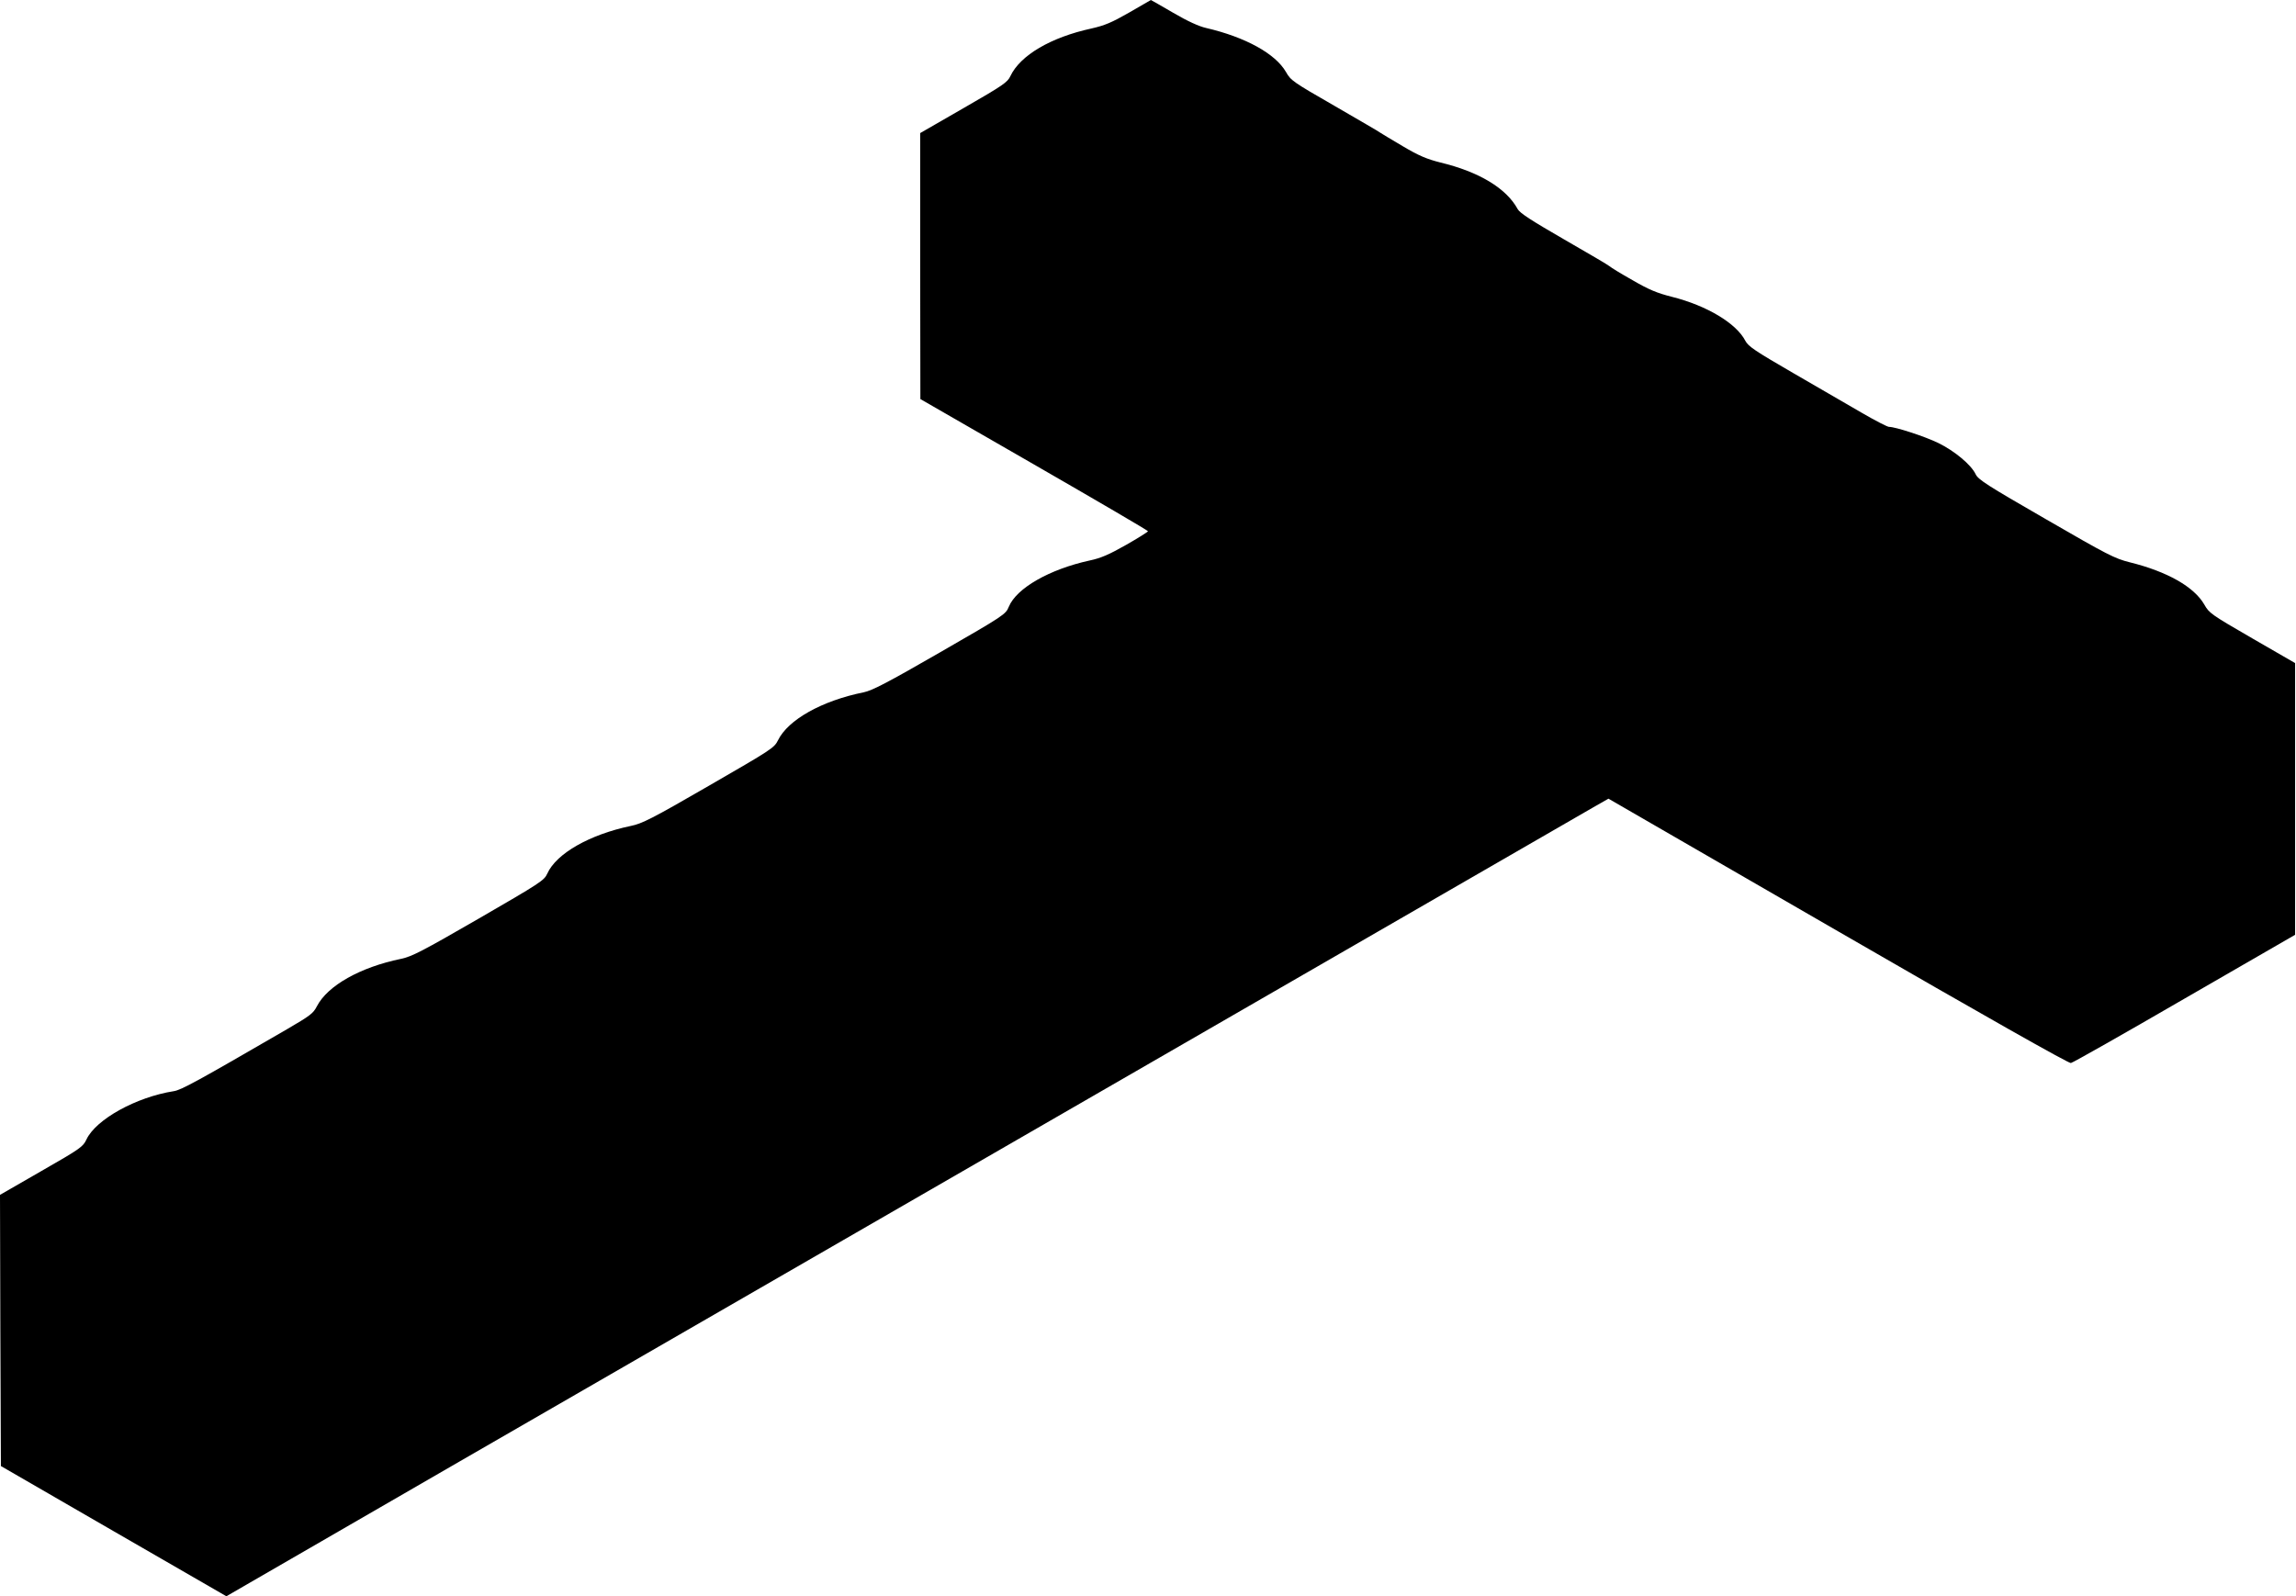 <?xml version="1.0" standalone="no"?>
<!DOCTYPE svg PUBLIC "-//W3C//DTD SVG 20010904//EN"
 "http://www.w3.org/TR/2001/REC-SVG-20010904/DTD/svg10.dtd">
<svg version="1.0" xmlns="http://www.w3.org/2000/svg"
 width="1280pt" height="890pt" viewBox="0 0 1280 890"
 preserveAspectRatio="xMidYMid meet">
<g transform="translate(0,890) scale(0.1,-0.1)"
fill="#000000" stroke="none">
<path d="M6295 8830 c-98 -56 -136 -72 -211 -89 -225 -49 -396 -149 -451 -265
-16 -35 -41 -52 -260 -178 l-243 -140 0 -741 1 -742 634 -365 c349 -201 635
-368 635 -372 0 -3 -55 -38 -122 -76 -95 -54 -141 -74 -203 -87 -224 -49 -408
-154 -451 -258 -17 -42 -25 -48 -383 -254 -295 -170 -378 -213 -426 -223 -233
-47 -422 -153 -478 -268 -21 -42 -35 -51 -385 -253 -318 -184 -372 -211 -435
-224 -230 -48 -416 -154 -466 -266 -17 -38 -39 -52 -381 -250 -317 -183 -373
-212 -434 -225 -229 -47 -410 -150 -469 -264 -21 -41 -38 -53 -168 -129 -500
-290 -589 -339 -631 -345 -209 -33 -433 -157 -486 -269 -19 -41 -33 -51 -251
-176 l-231 -133 2 -756 3 -756 628 -363 629 -363 1301 752 c1079 623 6006
3466 6313 3643 l91 52 1279 -739 c827 -478 1286 -737 1299 -735 11 2 297 164
635 360 l615 355 0 758 0 757 -239 138 c-228 132 -240 140 -267 188 -57 99
-206 184 -416 236 -84 21 -123 41 -467 240 -328 189 -378 221 -392 251 -25 53
-118 130 -208 174 -76 37 -239 90 -275 90 -9 0 -77 35 -151 78 -74 43 -247
143 -383 222 -214 124 -251 149 -267 180 -50 97 -214 196 -409 245 -83 21
-129 40 -220 93 -64 36 -121 71 -127 77 -6 6 -120 73 -254 150 -182 105 -247
147 -259 169 -63 116 -215 208 -431 260 -75 19 -119 37 -210 91 -63 37 -119
71 -125 75 -5 5 -120 71 -254 149 -233 134 -245 142 -272 190 -59 102 -226
194 -445 245 -40 9 -104 38 -184 85 -67 39 -123 71 -124 71 0 0 -55 -32 -121
-70z"/>
</g>
</svg>
